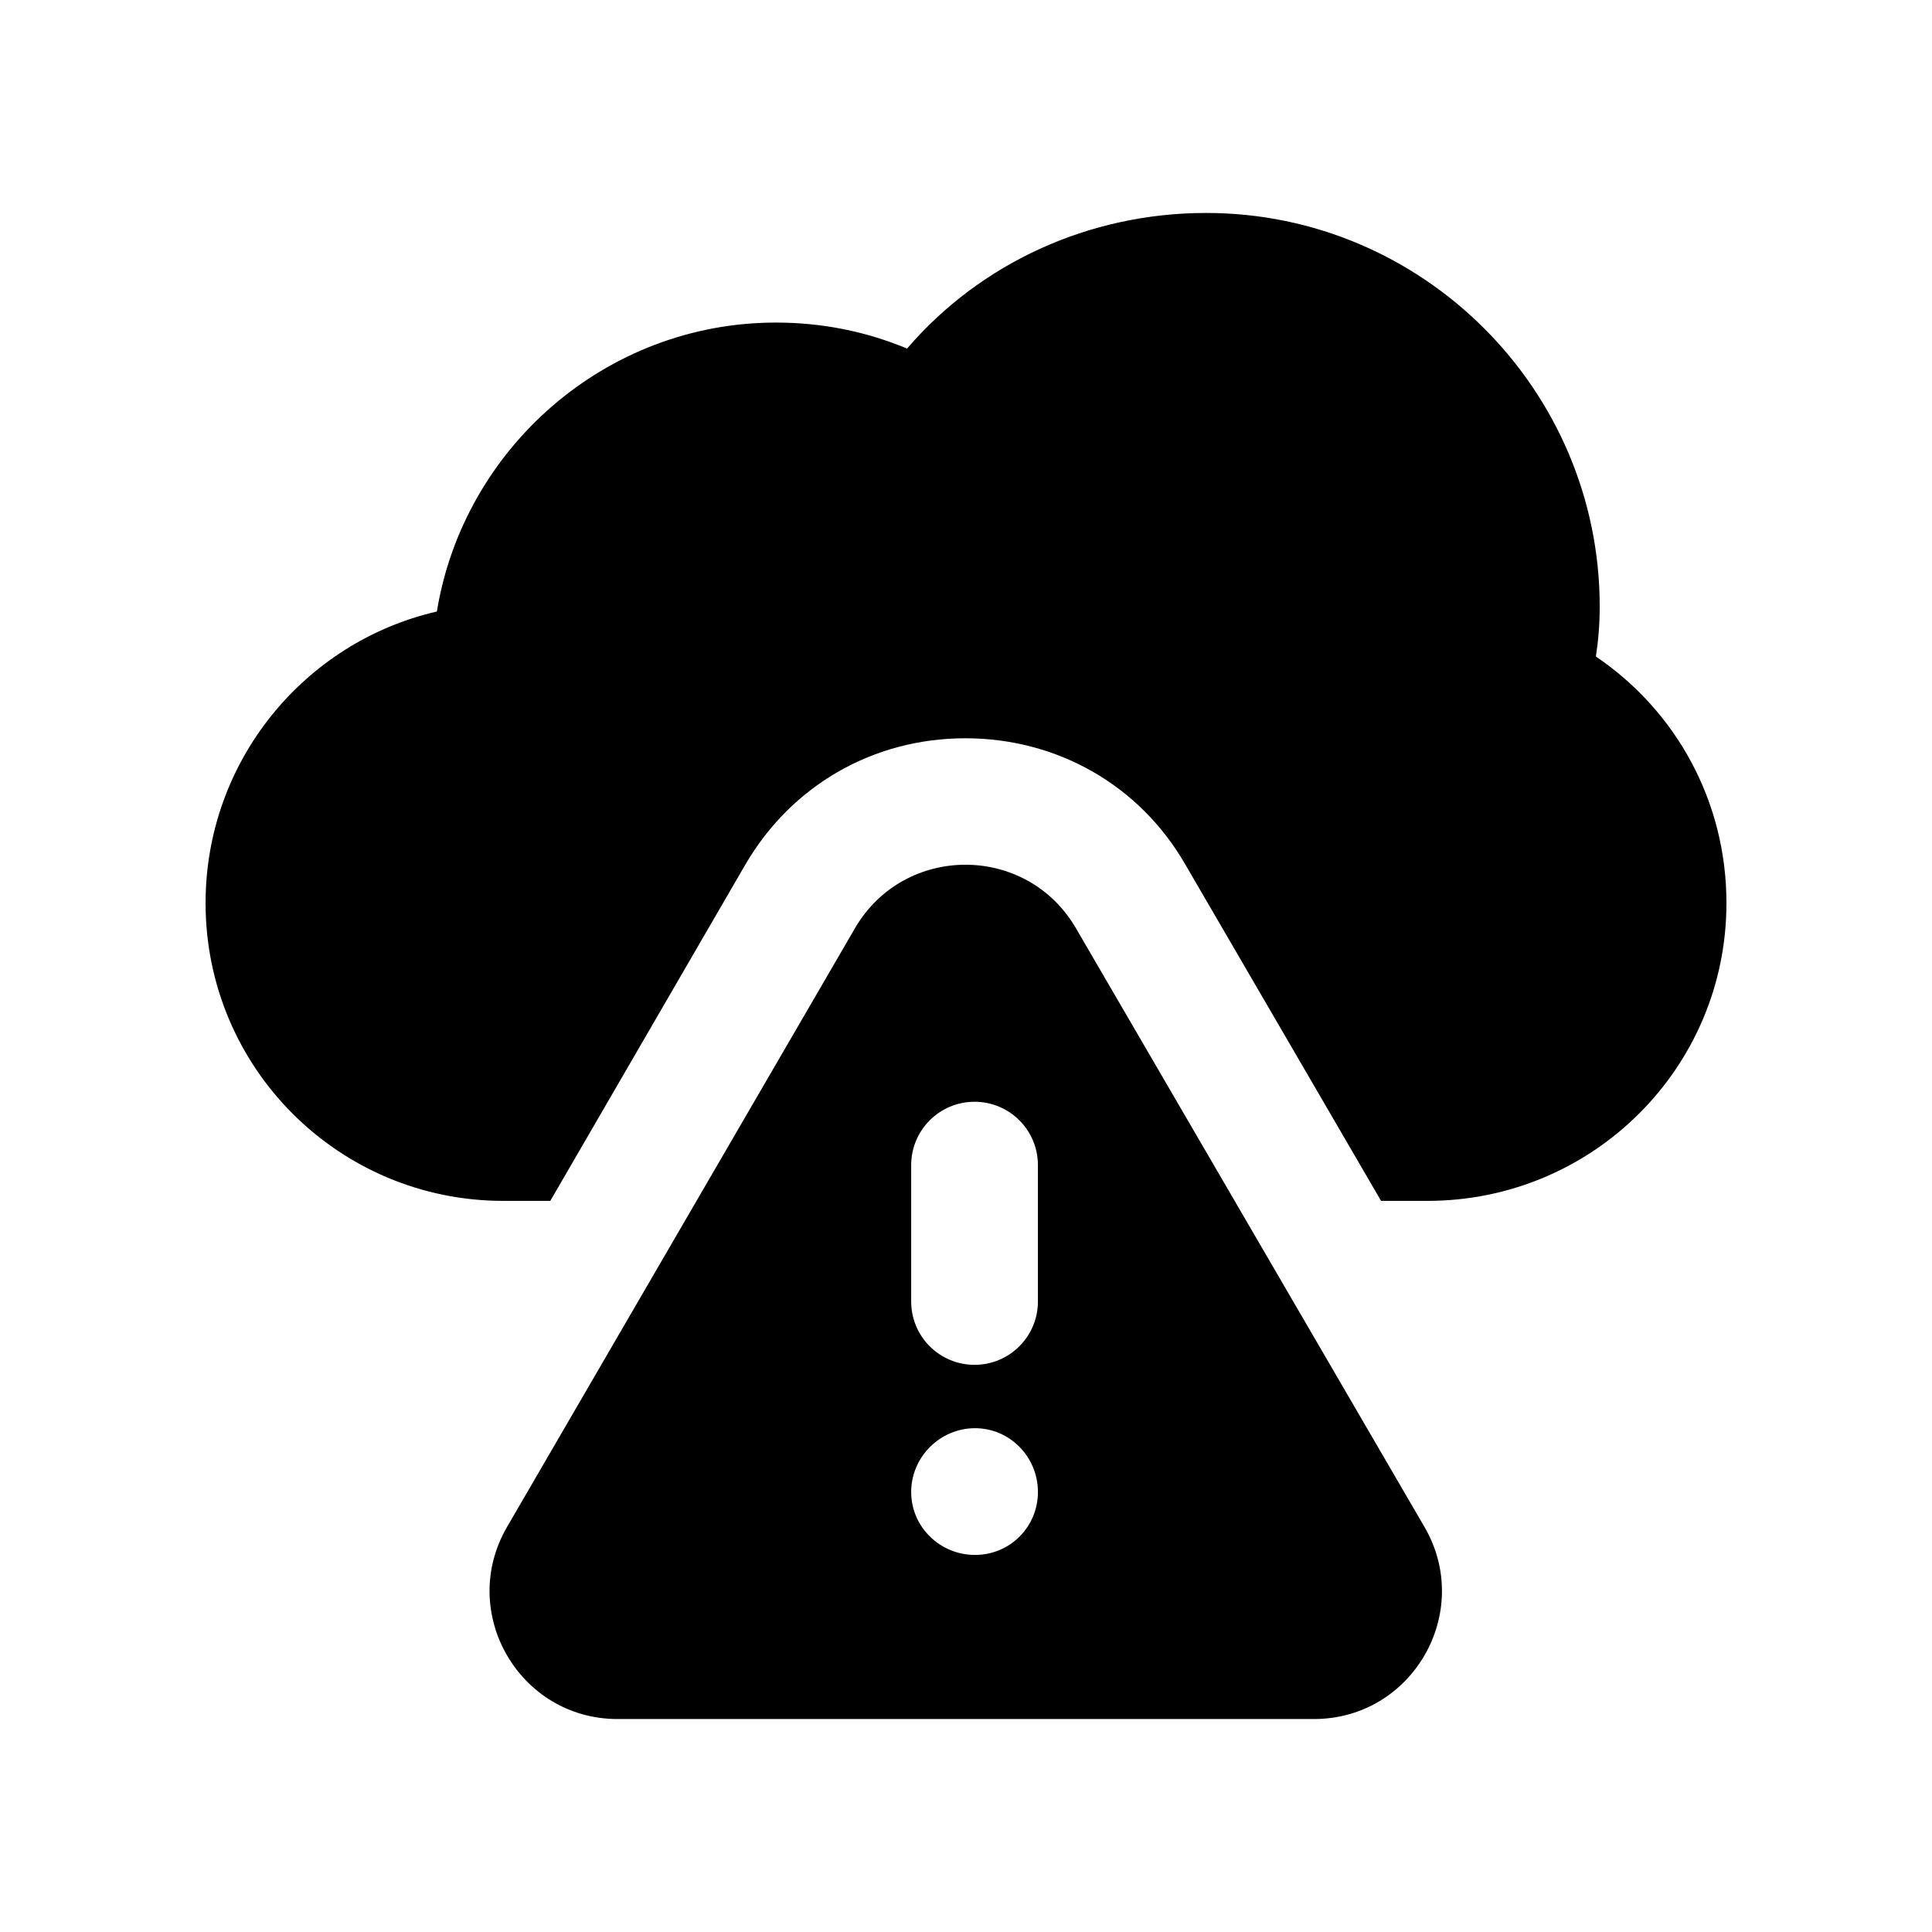 <?xml version="1.0" encoding="UTF-8"?>
<!-- Uploaded to: SVG Repo, www.svgrepo.com, Generator: SVG Repo Mixer Tools -->
<svg fill="#000000" width="800px" height="800px" version="1.1" viewBox="144 144 512 512" xmlns="http://www.w3.org/2000/svg">
 <g>
  <path d="m566.93 317.99c0.672-4.535 1.008-8.562 1.008-13.266 0-57.434-46.855-104.29-104.29-104.29-31.234 0-59.953 13.434-79.266 35.938-10.914-4.535-22.504-6.887-34.762-6.887-45.176 0-82.793 33.418-89.848 76.578-35.098 8.062-61.293 39.637-61.293 77.254 0 43.664 35.266 78.93 78.93 78.93h12.426l51.723-89.176c12.262-20.992 33.922-33.422 58.273-33.422s46.184 12.43 58.273 33.422l51.895 89.176h12.258c43.836 0 79.27-35.266 79.27-78.93 0-26.871-13.27-50.887-34.598-65.328z"/>
  <path d="m429.14 390c-13.074-22.457-45.523-22.445-58.582 0.023l-92.184 158.63c-13.129 22.59 3.172 50.91 29.297 50.91h184.53c26.141 0 42.434-28.344 29.285-50.934zm-43.668 62.773c0-9.281 7.512-16.793 16.793-16.793s16.793 7.512 16.793 16.793v36.129c0 9.281-7.512 16.793-16.793 16.793s-16.793-7.512-16.793-16.793zm16.91 103.3c-9.266 0-16.91-7.41-16.91-16.676s7.644-16.91 16.91-16.91c9.266 0 16.68 7.641 16.68 16.91-0.004 9.266-7.414 16.676-16.68 16.676z"/>
 </g>
</svg>